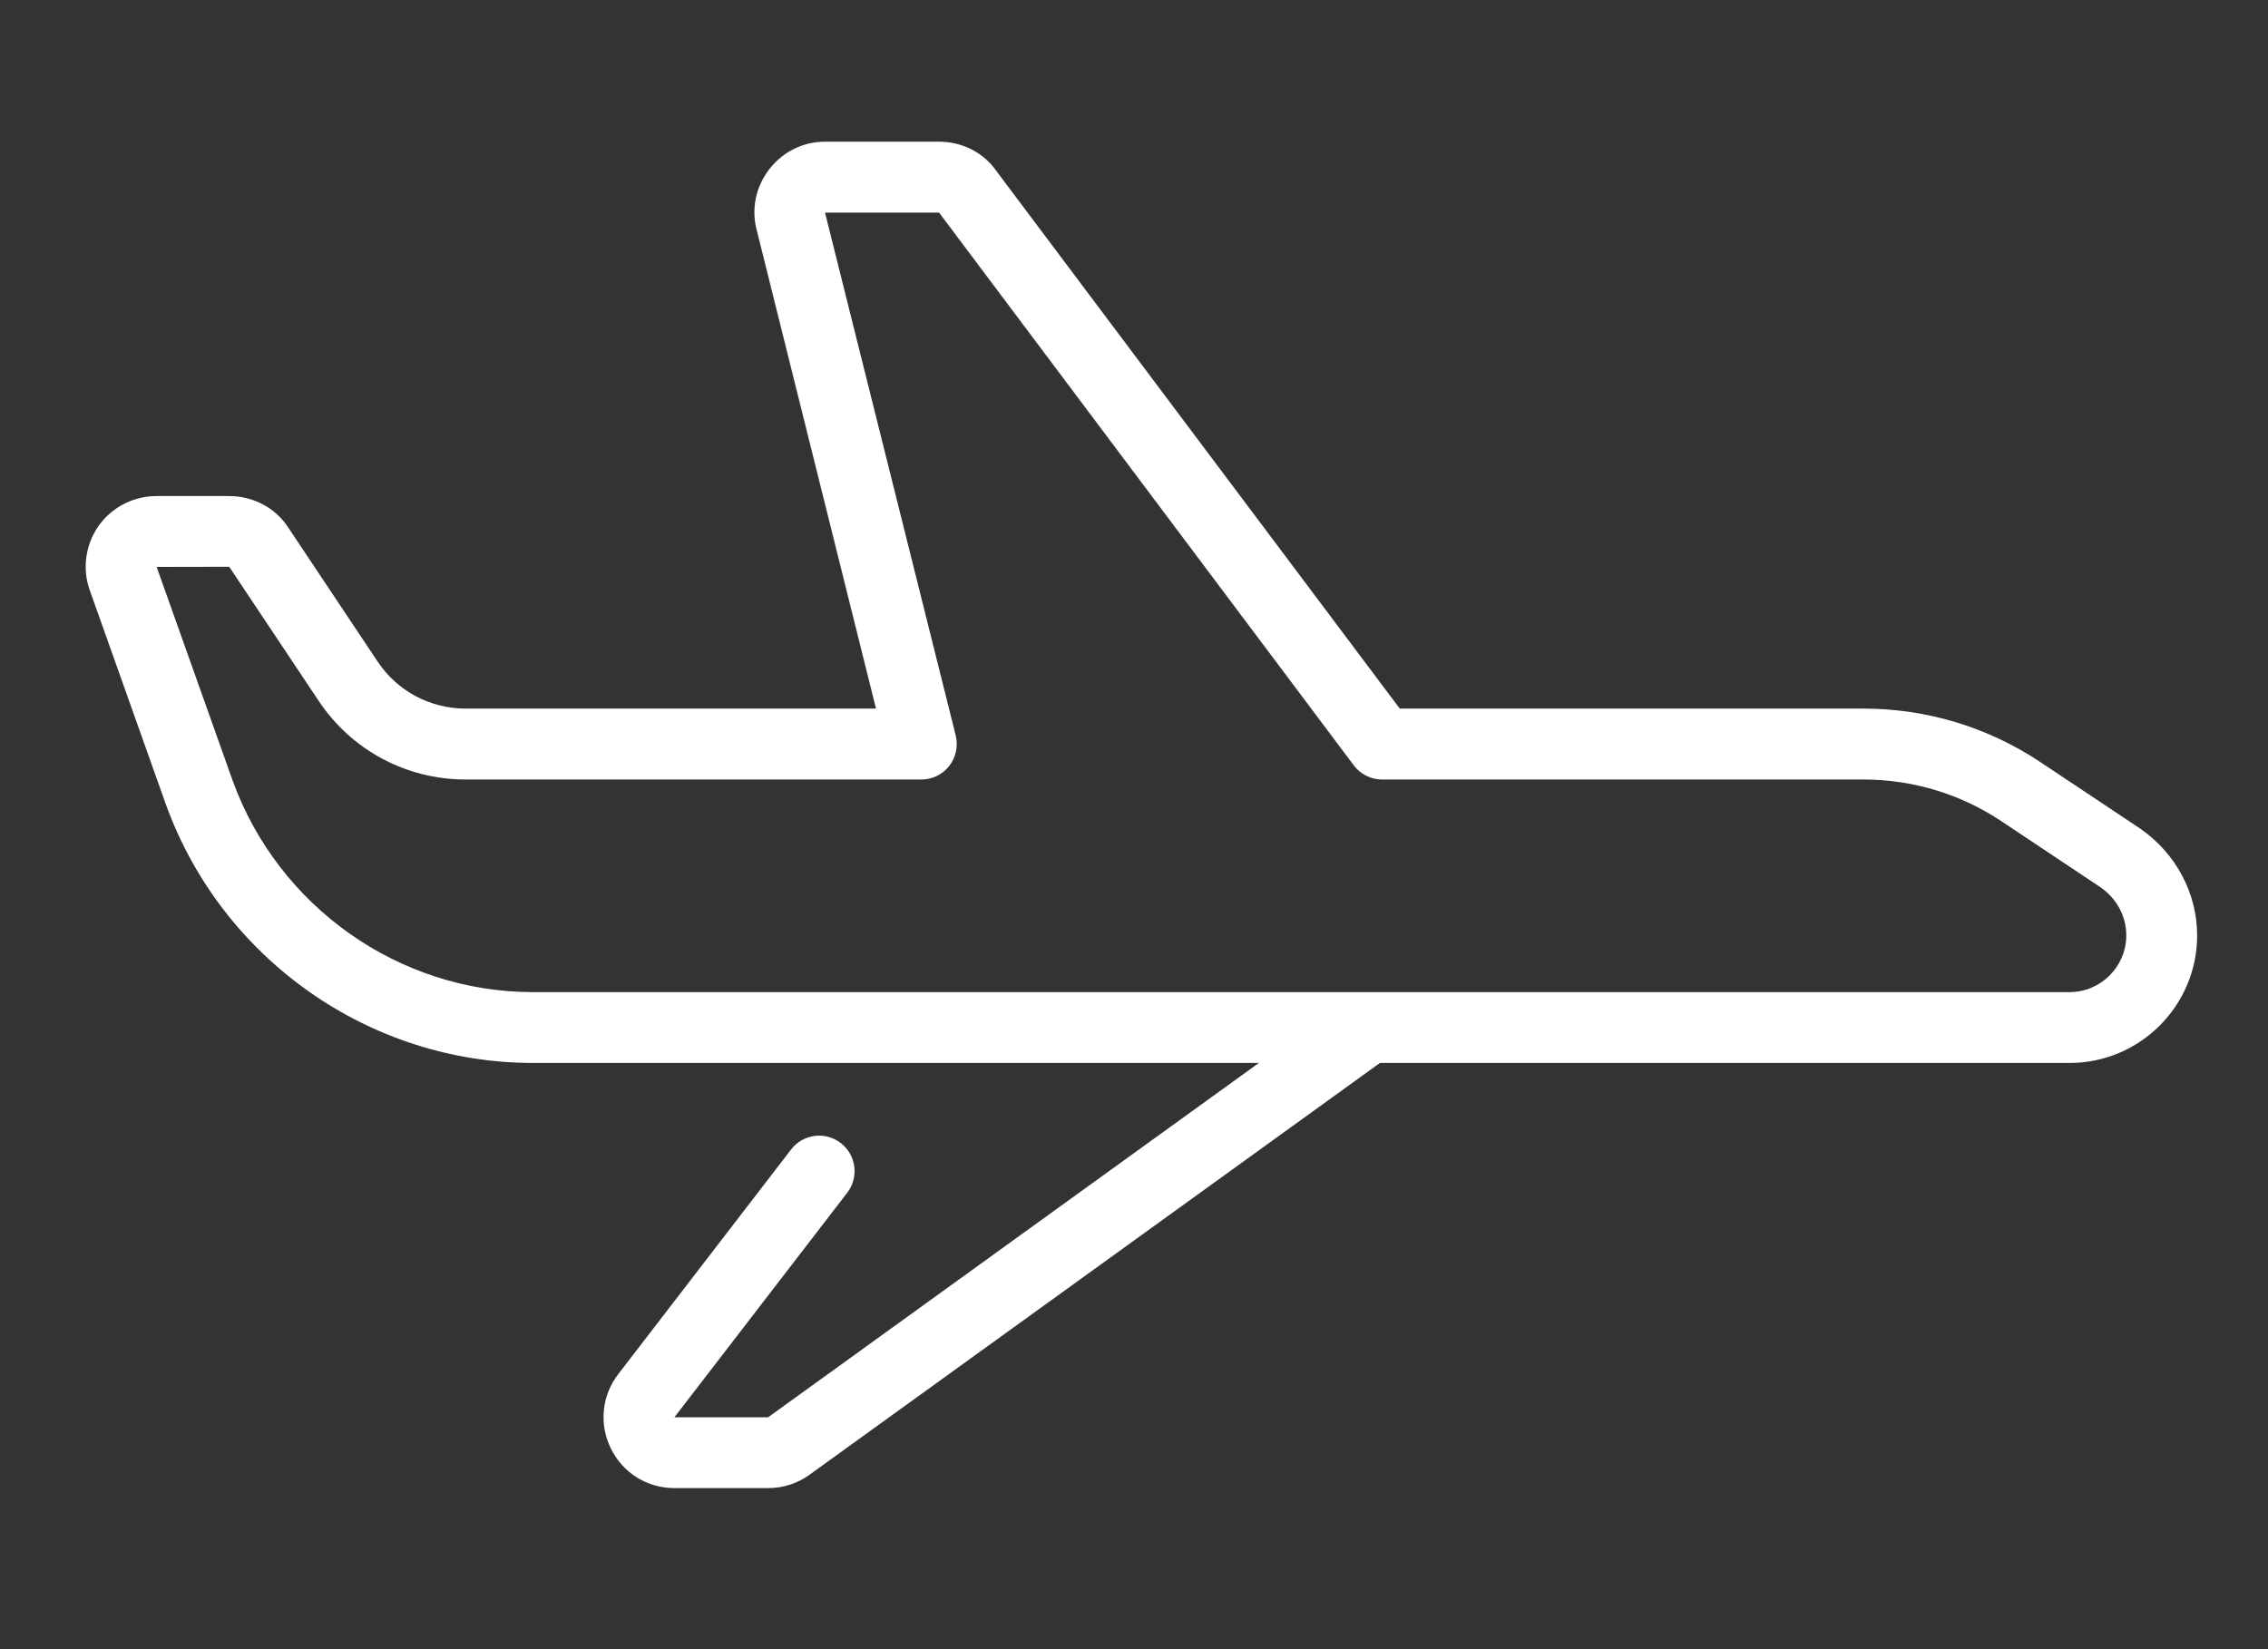 <?xml version="1.0" encoding="UTF-8"?> <svg xmlns="http://www.w3.org/2000/svg" width="33" height="24" viewBox="0 0 33 24" fill="none"><rect x="0" y="0" width="33" height="24" fill="#333333" stroke="none"/> <path d="M11.177 21.656H9.813C9.417 21.656 9.063 21.436 8.888 21.08C8.714 20.725 8.755 20.309 8.997 19.996L11.51 16.729C11.683 16.502 12.007 16.46 12.233 16.634C12.458 16.807 12.501 17.131 12.328 17.357L9.813 20.625H11.177L19.57 14.564C19.802 14.396 20.123 14.449 20.29 14.68C20.457 14.911 20.404 15.234 20.174 15.4L11.781 21.46C11.604 21.589 11.395 21.656 11.177 21.656V21.656Z" fill="white"></path> <path d="M30.113 15.469H7.755C5.374 15.469 3.227 13.956 2.413 11.705L1.309 8.598C1.194 8.284 1.241 7.931 1.432 7.656C1.624 7.383 1.941 7.219 2.279 7.219H3.331C3.688 7.219 4.012 7.392 4.198 7.683L5.492 9.624C5.778 10.056 6.257 10.312 6.775 10.312H12.746L11.009 3.342C10.93 3.038 10.997 2.716 11.194 2.462C11.39 2.208 11.686 2.062 12.004 2.062H13.664C14.003 2.062 14.316 2.223 14.501 2.493L20.367 10.312H27.111C28.034 10.312 28.924 10.582 29.687 11.09L31.141 12.059C31.662 12.421 31.969 13 31.969 13.613C31.969 14.636 31.136 15.469 30.113 15.469V15.469ZM3.335 8.248L2.279 8.25L3.384 11.357C4.05 13.198 5.807 14.438 7.755 14.438H30.113C30.567 14.438 30.938 14.067 30.938 13.613C30.938 13.333 30.8 13.077 30.561 12.911L29.115 11.947C28.522 11.553 27.829 11.344 27.111 11.344H20.109C19.947 11.344 19.794 11.267 19.697 11.137L13.664 3.094H12.004L13.906 10.703C13.944 10.857 13.909 11.021 13.812 11.146C13.715 11.271 13.565 11.344 13.406 11.344H6.775C5.909 11.344 5.109 10.914 4.633 10.194L3.335 8.248Z" fill="white"></path> </svg> 